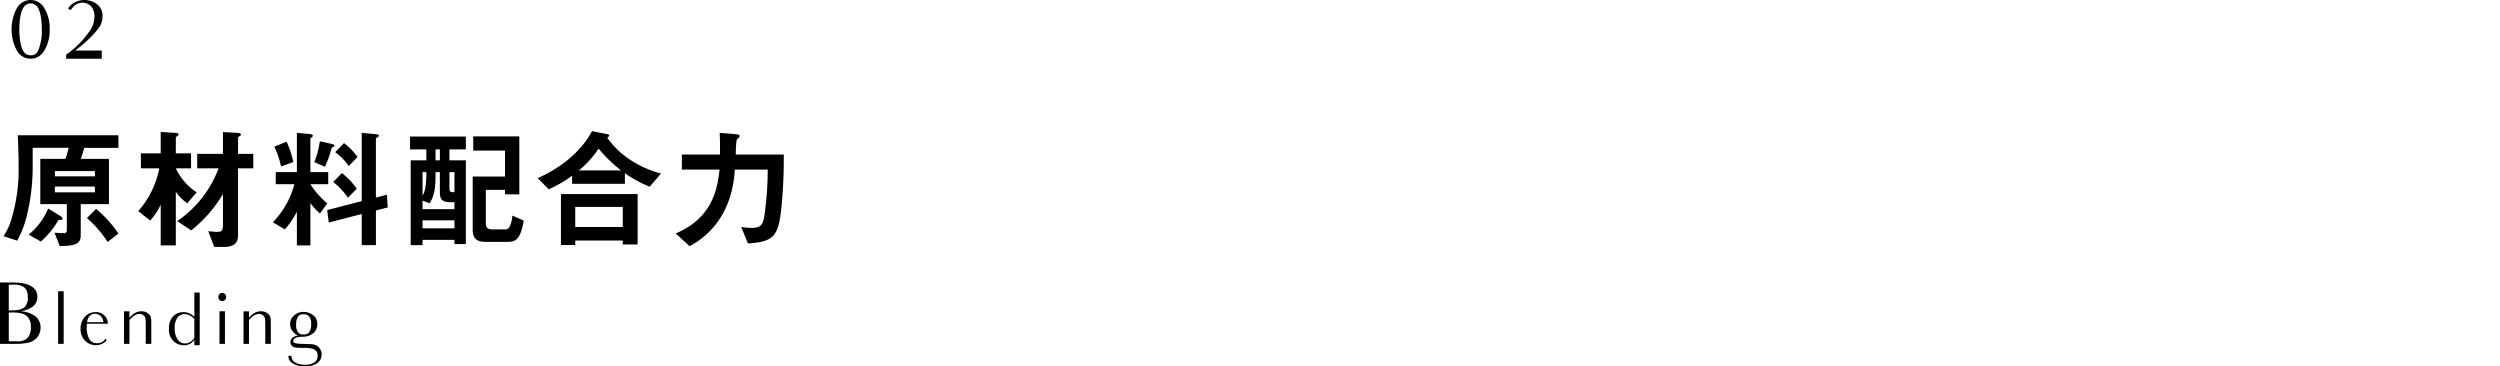 <svg xmlns="http://www.w3.org/2000/svg" width="704.25" height="103.203" viewBox="0 0 704.25 103.203">
  <g id="グループ_2128" data-name="グループ 2128" transform="translate(-169.75 -2403.486)">
    <g id="グループ_2121" data-name="グループ 2121" transform="translate(173.008 2403.486)">
      <path id="パス_2215" data-name="パス 2215" d="M796.047,578.007a10.718,10.718,0,0,1-1.494,5.949,4.4,4.4,0,0,1-7.74.023,12.684,12.684,0,0,1,0-11.945,4.409,4.409,0,0,1,7.74,0A10.8,10.8,0,0,1,796.047,578.007Zm-3.193,5.858a14.431,14.431,0,0,0,.988-5.858c0-3.238-.575-5.259-1.1-6.087a2.344,2.344,0,0,0-4.111,0c-.552.8-1.125,2.848-1.125,6.087,0,3.216.573,5.261,1.1,6.087a2.332,2.332,0,0,0,2.068,1.218A2.124,2.124,0,0,0,792.854,583.865Z" transform="translate(-785.319 -569.738)"/>
      <path id="パス_2216" data-name="パス 2216" d="M810.2,584.508v1.768H800.165v-.827l.023-.321a26.063,26.063,0,0,0,6.961-7.19,6.97,6.97,0,0,0,.988-3.446,4.186,4.186,0,0,0-.988-3.032,3.516,3.516,0,0,0-2.458-.964,3.18,3.18,0,0,0-2.228.9,4.217,4.217,0,0,0-.919,1.1l-.022.069-.827-.39.045-.069a4.287,4.287,0,0,1,1.148-1.263,5.773,5.773,0,0,1,3.4-1.1,5.871,5.871,0,0,1,3.538,1.148,4.016,4.016,0,0,1,1.586,3.446,5.667,5.667,0,0,1-.69,2.711,20.791,20.791,0,0,1-3.4,3.9c-1.355,1.31-2.526,2.16-3.561,3.032H810.2Z" transform="translate(-784.794 -569.738)"/>
    </g>
    <g id="グループ_2122" data-name="グループ 2122" transform="translate(-374.179 4268.202)">
      <path id="パス_2846" data-name="パス 2846" d="M543.929-1785.142h3.482c4.683,0,7.036,1.345,7.036,4.058a3.329,3.329,0,0,1-1.225,2.69,7.261,7.261,0,0,1-3.626,1.369,7.453,7.453,0,0,1,4.346,1.441,4.014,4.014,0,0,1,1.417,3.1,4.422,4.422,0,0,1-.961,2.809,4.471,4.471,0,0,1-2.473,1.489,18.062,18.062,0,0,1-4.01.336h-3.986Zm2.473,7.876h.648c1.825,0,3.05-.288,3.722-.865a3.452,3.452,0,0,0,.985-2.785,4.394,4.394,0,0,0-.384-2.065,2.674,2.674,0,0,0-1.177-1.128,5.947,5.947,0,0,0-2.665-.408c-.336,0-.841,0-1.129.024Zm0,8.693h2.185a4.082,4.082,0,0,0,3.026-.864,4.319,4.319,0,0,0,1.009-3.122,4,4,0,0,0-1.129-3.122c-.768-.672-2.089-1.009-4.01-1.009-.312,0-.792.024-1.081.024Z" transform="translate(0 0)"/>
      <path id="パス_2847" data-name="パス 2847" d="M730.446-1742.393h-1.561v-14.816h1.273c0,.024.024.024.048,0h.24v14.816Z" transform="translate(-168.579 -25.46)"/>
      <path id="パス_2848" data-name="パス 2848" d="M807.606-1682.914a3.243,3.243,0,0,1-.937.864,4.242,4.242,0,0,1-2.161.6,4.314,4.314,0,0,1-2.089-.552,4.479,4.479,0,0,1-1.585-1.561,4.636,4.636,0,0,1-.625-2.449,5.008,5.008,0,0,1,1.2-3.41,3.871,3.871,0,0,1,3-1.345,3.283,3.283,0,0,1,2.617,1.032,3.093,3.093,0,0,1,.864,2.233h-5.883c-.024.408-.048.72-.048.913a6.59,6.59,0,0,0,.72,3.434,2.331,2.331,0,0,0,2.113,1.129,2.733,2.733,0,0,0,2.449-1.249Zm-5.571-5.019h4.586a2.391,2.391,0,0,0-2.281-2.377C803.044-1690.31,802.3-1689.517,802.035-1687.932Z" transform="translate(-233.589 -86.02)"/>
      <path id="パス_2849" data-name="パス 2849" d="M946.2-1687.331v3.026h-1.561v-5.475a9.627,9.627,0,0,0-.1-1.681,1.376,1.376,0,0,0-.552-.888,1.716,1.716,0,0,0-1.153-.384,2.675,2.675,0,0,0-1.369.432,6.256,6.256,0,0,0-1.417,1.3v6.7h-1.537v-9.173h1.537v1.849a5.23,5.23,0,0,1,1.561-1.393,3.589,3.589,0,0,1,1.8-.456,2.814,2.814,0,0,1,1.753.5,2.067,2.067,0,0,1,.961,1.465,2.071,2.071,0,0,1,.072.7Z" transform="translate(-359.65 -83.547)"/>
      <path id="パス_2850" data-name="パス 2850" d="M1090.1-1753.141v14.84h-1.513v-1.585a3.13,3.13,0,0,1-1.2,1.177,3.417,3.417,0,0,1-1.681.408,4.116,4.116,0,0,1-3.17-1.344,4.476,4.476,0,0,1-1.1-3.266,4.935,4.935,0,0,1,1.081-3.41,3.939,3.939,0,0,1,3.05-1.3,3.823,3.823,0,0,1,1.537.312,5.114,5.114,0,0,1,1.489,1.008v-6.844h.216c.024.024.024,0,.024,0Zm-1.513,7.444a4.9,4.9,0,0,0-1.369-1.032,3.215,3.215,0,0,0-1.393-.336,2.4,2.4,0,0,0-2.017,1.008,4.845,4.845,0,0,0-.745,2.93,5.355,5.355,0,0,0,.816,3.218,2.5,2.5,0,0,0,2.161,1.1,2.343,2.343,0,0,0,1.537-.529,2.687,2.687,0,0,0,1.009-1.1Z" transform="translate(-489.912 -29.167)"/>
      <path id="パス_2851" data-name="パス 2851" d="M1238.766-1749.84a1.086,1.086,0,0,1-.312-.816,1.145,1.145,0,0,1,.312-.792,1.129,1.129,0,0,1,.792-.336,1.088,1.088,0,0,1,.792.336,1.174,1.174,0,0,1,.336.792,1.1,1.1,0,0,1-.336.816,1.089,1.089,0,0,1-.792.336A1.13,1.13,0,0,1,1238.766-1749.84Zm1.321,3.218h.24v9.173h-1.537v-9.173Z" transform="translate(-633.028 -30.403)"/>
      <path id="パス_2852" data-name="パス 2852" d="M1326.411-1687.331v3.026h-1.561v-5.475a9.638,9.638,0,0,0-.1-1.681,1.376,1.376,0,0,0-.552-.888,1.716,1.716,0,0,0-1.153-.384,2.675,2.675,0,0,0-1.369.432,6.253,6.253,0,0,0-1.417,1.3v6.7h-1.537v-9.173h1.537v1.849a5.227,5.227,0,0,1,1.561-1.393,3.589,3.589,0,0,1,1.8-.456,2.813,2.813,0,0,1,1.753.5,2.066,2.066,0,0,1,.96,1.465,2.068,2.068,0,0,1,.072.7Z" transform="translate(-706.193 -83.547)"/>
      <path id="パス_2853" data-name="パス 2853" d="M1470.737-1679.55a2.855,2.855,0,0,1-1.225,2.4,5.65,5.65,0,0,1-3.506.913,6.148,6.148,0,0,1-3.386-.817,2.356,2.356,0,0,1-1.249-2.041v-.1h.841c0,.841.552,2.5,3.89,2.5a4.368,4.368,0,0,0,2.569-.648,2.025,2.025,0,0,0,.937-1.7c0-.744.192-2.4-3.554-2.4-1.633,0-2.906,0-3.386-.336a1.476,1.476,0,0,1-.72-1.249c0-.984.7-1.609,2.065-1.873a5.019,5.019,0,0,1-1.609-1.441,3.264,3.264,0,0,1-.552-1.825,3.1,3.1,0,0,1,1.129-2.4,3.781,3.781,0,0,1,2.641-1.009,4.368,4.368,0,0,1,3.314,1.489,3.708,3.708,0,0,1,.6,1.969,3.421,3.421,0,0,1-.984,2.4,4.5,4.5,0,0,1-3.266,1.129c-1.609.048-2.281.384-2.473.936-.12.384-.072.792.576.913,1.273.264,4.466.168,5.139.336a2.74,2.74,0,0,1,1.609,1.033A2.784,2.784,0,0,1,1470.737-1679.55Zm-6.58-6.219a1.863,1.863,0,0,0,1.537.552,1.8,1.8,0,0,0,1.465-.552,3.469,3.469,0,0,0,.624-2.329,3.038,3.038,0,0,0-.672-2.305,1.87,1.87,0,0,0-1.465-.5,1.634,1.634,0,0,0-1.561.648,4.113,4.113,0,0,0-.528,2.353A3.155,3.155,0,0,0,1464.158-1685.769Z" transform="translate(-836.208 -85.277)"/>
    </g>
    <g id="グループ_2123" data-name="グループ 2123" transform="translate(-1891.854 1538.625)">
      <path id="パス_3374" data-name="パス 3374" d="M2085.347,906.505c-.407,1.368-.555,1.849-.961,3.106h7.915v12.761h-7.952v8.767c0,2.367-1.406,2.995-5.918,3.032l-1.48-3.773a25.416,25.416,0,0,0,2.589.149.753.753,0,0,0,.888-.777v-7.4h-7.472V909.611h7.1a29.464,29.464,0,0,0,.887-3.106h-10.134v4.7a57.512,57.512,0,0,1-1.665,14.462,27.3,27.3,0,0,1-2.7,6.99L2062.6,931.4a18.247,18.247,0,0,0,2.293-5.03,48.632,48.632,0,0,0,1.961-14.426c0-.628,0-4.623-.259-8.987h28.369v3.551Zm-7.249,20.306a24.085,24.085,0,0,1-4.994,6.1l-3.4-1.961a18.954,18.954,0,0,0,5.475-7.36l3.4,2.108c.629.406.666.7.666.777C2079.244,926.811,2078.578,926.811,2078.1,926.811Zm10.245-13.759h-11.281v1.479h11.281Zm0,4.364h-11.281v1.627h11.281Zm3.588,15.608a31.639,31.639,0,0,0-5.844-6.731l2.589-2.589a32.757,32.757,0,0,1,6.288,6.953Z"/>
      <path id="パス_3375" data-name="パス 3375" d="M2114.348,922.113a12.465,12.465,0,0,1-3.218-3.255v15.128h-4.254V922.521a16.971,16.971,0,0,1-2.959,4.475l-3.366-2.664a25.4,25.4,0,0,0,5.918-12.058h-5.178v-4.215h5.585v-6.03l4.032.259c.7.037,1,.148,1,.481a.345.345,0,0,1-.221.3c-.555.408-.555.445-.555.592v4.4h4.29v4.215h-4.29a16.656,16.656,0,0,0,5.881,6.769Zm14.314-9.839v18.865c0,2.367-1.369,3.291-4.069,3.291h-2.626l-1.7-4.439c1.331.112,1.886.186,2.478.186,1.11,0,1.664-.149,1.664-1.961v-8.692a37.367,37.367,0,0,1-8.951,10.246l-3.921-2.626a31.3,31.3,0,0,0,11.652-14.87h-6.03v-4.068h7.25v-6.14l4.069.222c.777.037,1,.222,1,.518,0,.111-.075.185-.259.3-.519.407-.555.407-.555.591v4.513h4.29v4.068Z"/>
      <path id="パス_3376" data-name="パス 3376" d="M2149.043,916.75a22.64,22.64,0,0,0,4.771,5.4L2151.706,925a19.84,19.84,0,0,1-2.663-2.922v11.91h-3.81v-9.468a25.016,25.016,0,0,1-3.366,4.956l-3.4-2a24.259,24.259,0,0,0,6.065-10.727h-5.252v-3.4h5.955v-11.06l3.33.3c1,.074,1.146.3,1.146.518a.536.536,0,0,1-.3.444c-.3.222-.37.259-.37.443v9.359h5.03v3.4Zm-8.285-4.993a21.924,21.924,0,0,0-1.887-5.585l3.478-1.4a29.05,29.05,0,0,1,1.885,5.732Zm14.683-5.474c-.369.185-.406.222-.443.332a28.222,28.222,0,0,1-1.85,5.216l-3-1.295a24.476,24.476,0,0,0,1.554-5.881l3.107.7c.777.185,1,.3,1,.518C2155.812,906.061,2155.516,906.246,2155.441,906.283Zm12.059,17.864v9.765h-4v-8.766l-9.283,2.405-.445-3.514,9.728-2.516V902.288l3.958.37c.739.074.888.222.888.444,0,.148-.112.222-.259.333-.37.258-.592.407-.592.554v16.533l3.106-.813.222,3.588Zm-7.879-3.587a20.534,20.534,0,0,0-4.142-4.439l2.441-2.515a20.869,20.869,0,0,1,4.18,4.439Zm.223-8.914a16.06,16.06,0,0,0-3.811-3.92l2.479-2.553a17.538,17.538,0,0,1,3.809,3.921Z"/>
      <path id="パス_3377" data-name="パス 3377" d="M2189.621,933.616v-1.183h-8.988v1.479H2177.3V910.019h4.4v-3.071h-4.586v-3.624h15.72v3.624h-4.624v3.071h4.624v23.6Zm0-11.8H2188.4c-2,0-2.885-.629-2.885-2.7v-5.769h-1.22v.739c0,5.03-.7,6.4-1.665,8.026l-2-.74v2.4h8.988Zm-8.988-8.469v6.694a8.3,8.3,0,0,0,.813-2.4,24.174,24.174,0,0,0,.259-4.29Zm8.988,13.574h-8.988v2.256h8.988Zm-4.106-19.974h-1.22v3.071h1.22Zm4.106,6.4h-1.406v4.66c0,.962.407,1,1.406,1Zm15.164,19.639h-6.361c-2.737,0-3.662-1.109-3.662-3.476V914.6h9.1v-7.323h-8.95v-3.994h12.983V919.6h-4.033v-1.257h-5.4v9.32c0,1.4.555,1.813,1.849,1.813h3.514a1.4,1.4,0,0,0,1.479-1.073,8.448,8.448,0,0,0,.629-2.811L2209.15,927C2208.3,931.582,2207.338,932.987,2204.785,932.987Z"/>
      <path id="パス_3378" data-name="パス 3378" d="M2244.622,917.453a33.377,33.377,0,0,1-6.99-3.809v2.995h-14.869v-2.293a33.549,33.549,0,0,1-6.584,3.846l-3.107-3.143c4.7-2.109,11.466-6.14,15.313-13.241l4.327.85c.333.074.518.3.518.406,0,.149-.333.445-.554.592a23.587,23.587,0,0,0,5.844,5.808,29.718,29.718,0,0,0,9.283,4.29Zm-7.582,16.275v-1.111h-13.39v1.258h-4.031V919.524h21.6v14.2Zm0-10.58h-13.39v5.66h13.39Zm-6.806-16.421a28.263,28.263,0,0,1-5.548,6.139h11.873A39,39,0,0,1,2230.234,906.727Z"/>
      <path id="パス_3379" data-name="パス 3379" d="M2281.612,924.369c-.814,7.1-2.331,8.655-9.321,9.063l-1.887-4.624a24.514,24.514,0,0,0,2.959.258c2.886,0,3.292-1.331,3.625-3.845a93.26,93.26,0,0,0,.888-12.576h-9.283c-.37,7.323-3.255,16.5-12.724,21.563l-3.921-3.588c10.5-4.4,11.762-12.8,12.354-17.975h-10.615v-4.254h10.726c.037-3.255,0-4.845-.074-6.1l4.068.333c1,.074,1.554.148,1.554.555a.375.375,0,0,1-.111.3c-.111.147-.665.7-.74.85a27.359,27.359,0,0,0-.221,4.069h13.5A135.087,135.087,0,0,1,2281.612,924.369Z"/>
    </g>
    <rect id="長方形_6844" data-name="長方形 6844" width="704" height="48" transform="translate(170 2419)" fill="none"/>
  </g>
</svg>
